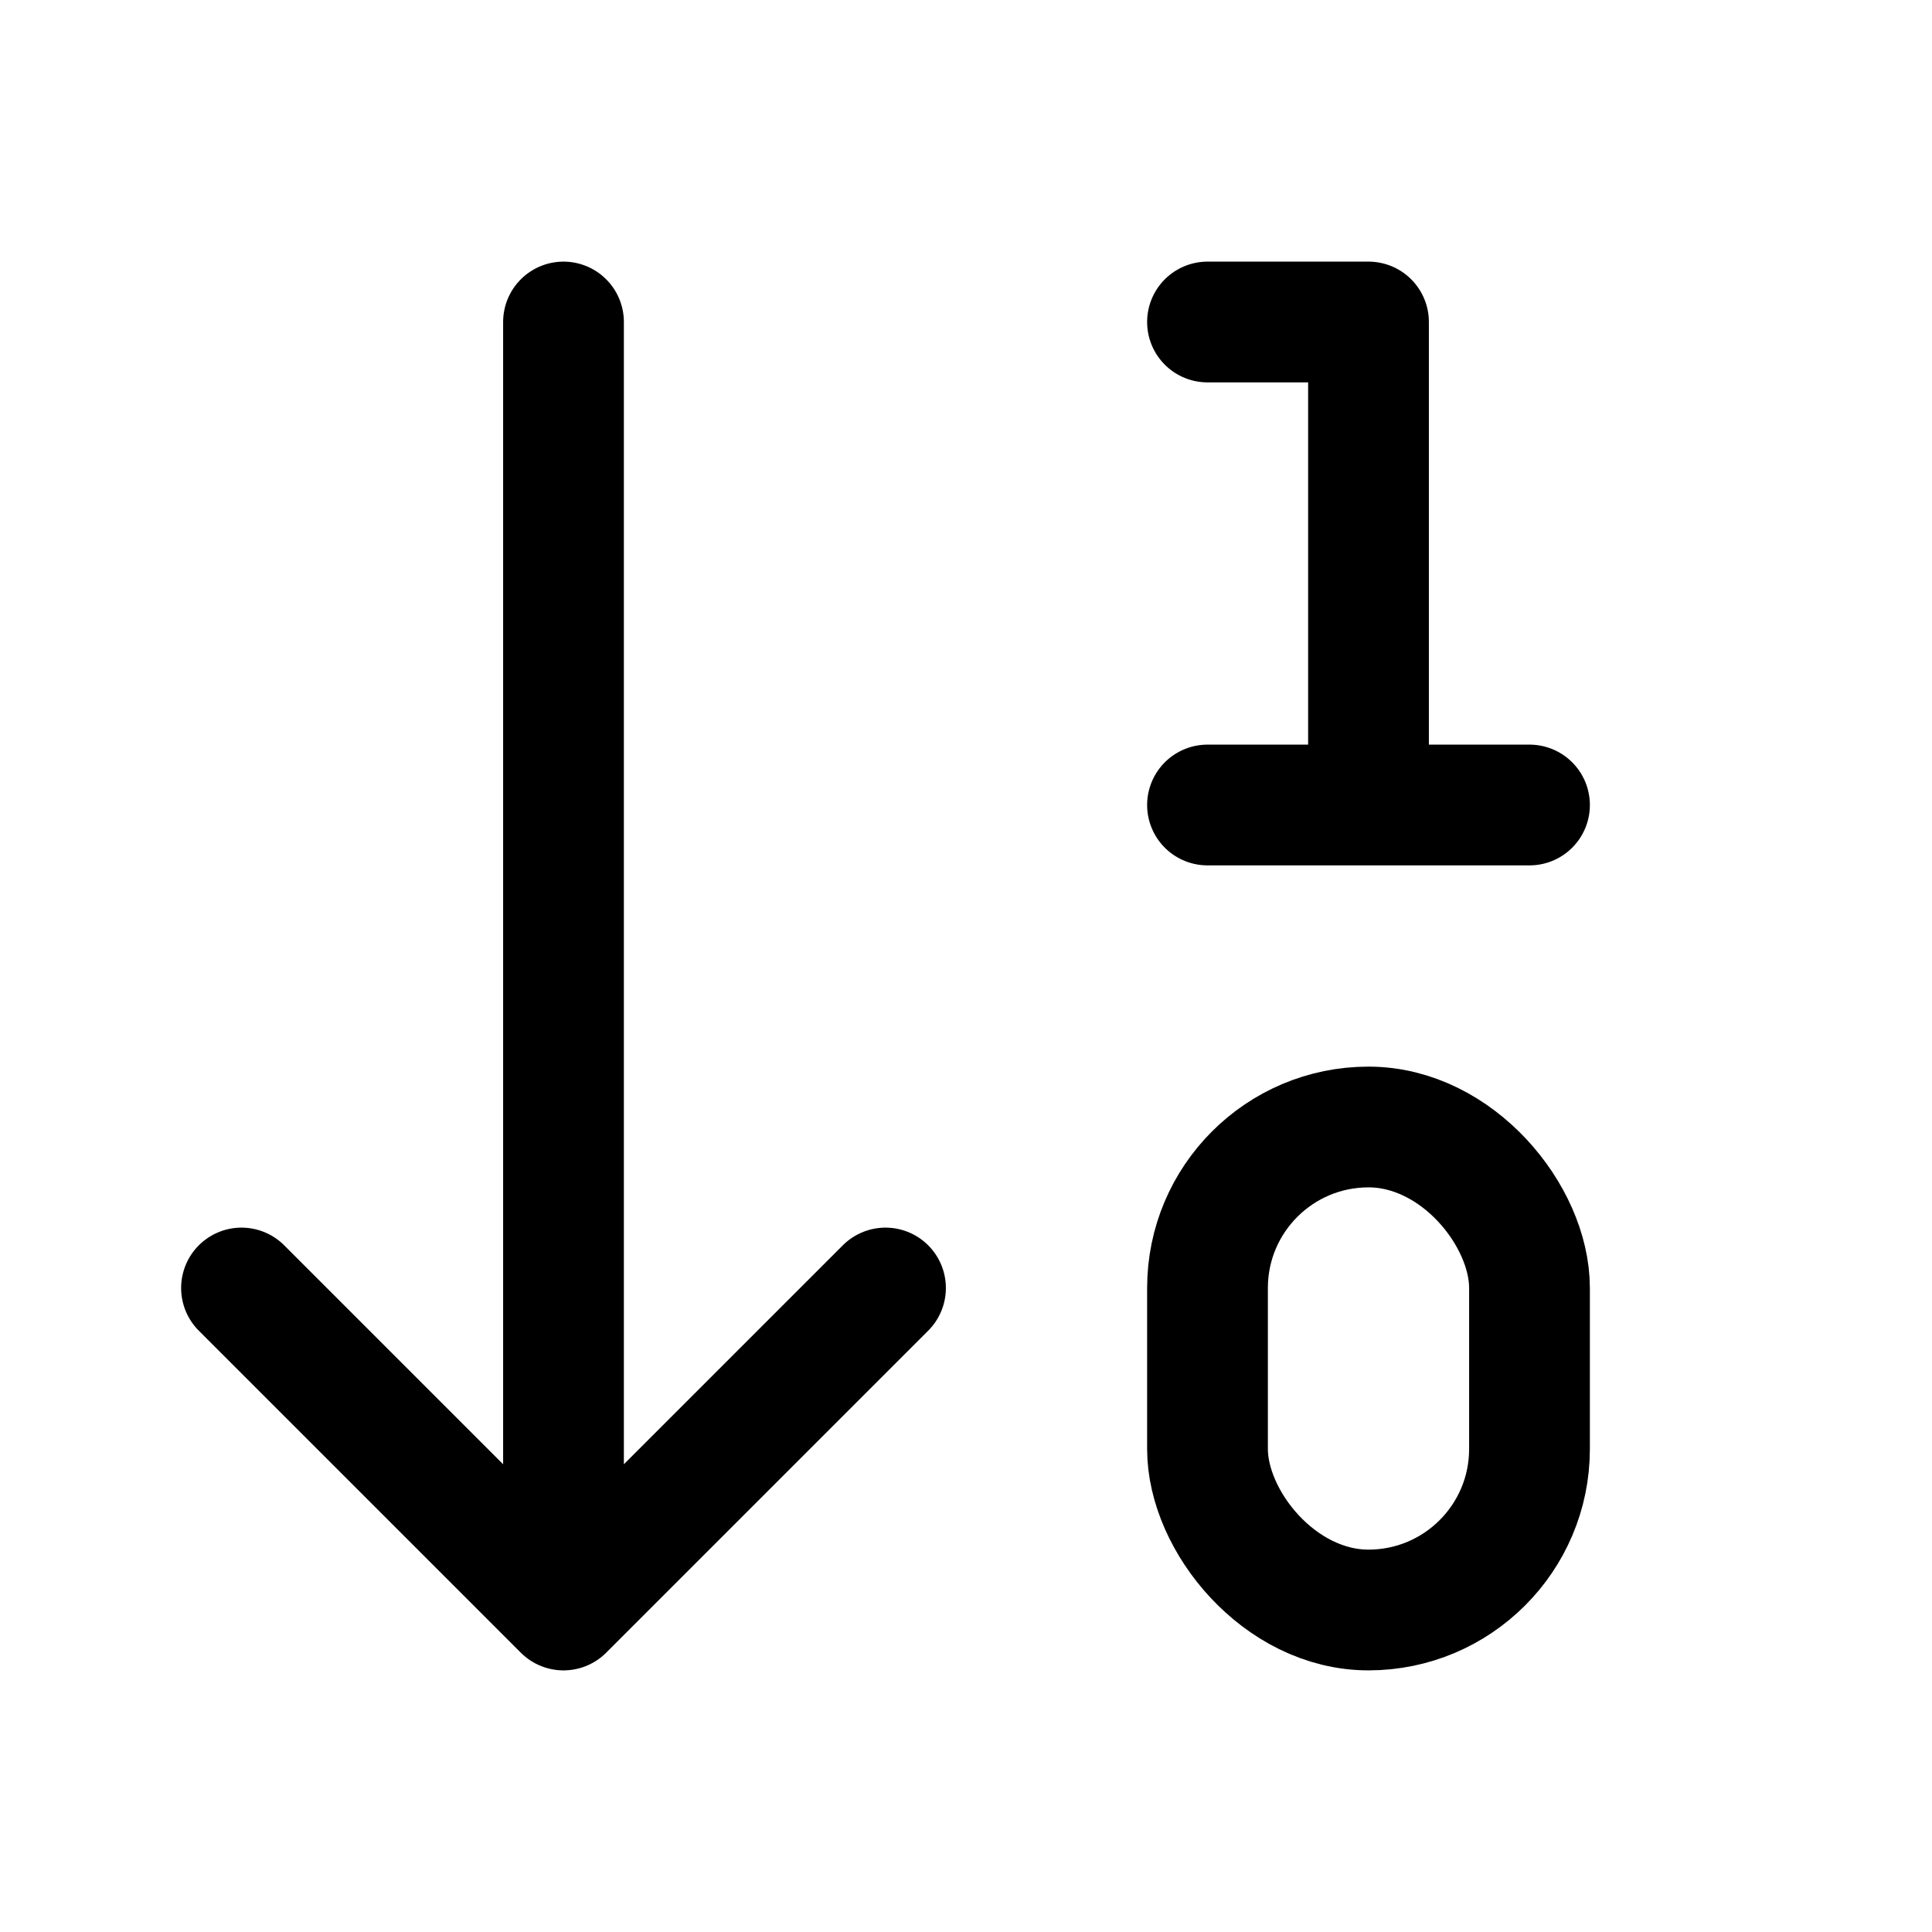 <svg xmlns="http://www.w3.org/2000/svg" width="24" height="24" fill="none" stroke="currentColor" stroke-linecap="round" stroke-linejoin="round" stroke-width="1.5" viewBox="0 0 24 24"><path d="m3 16 4 4 4-4M7 20V4M17 10V4h-2M15 10h4"/><rect width="4" height="6" x="15" y="14" ry="2"/></svg>